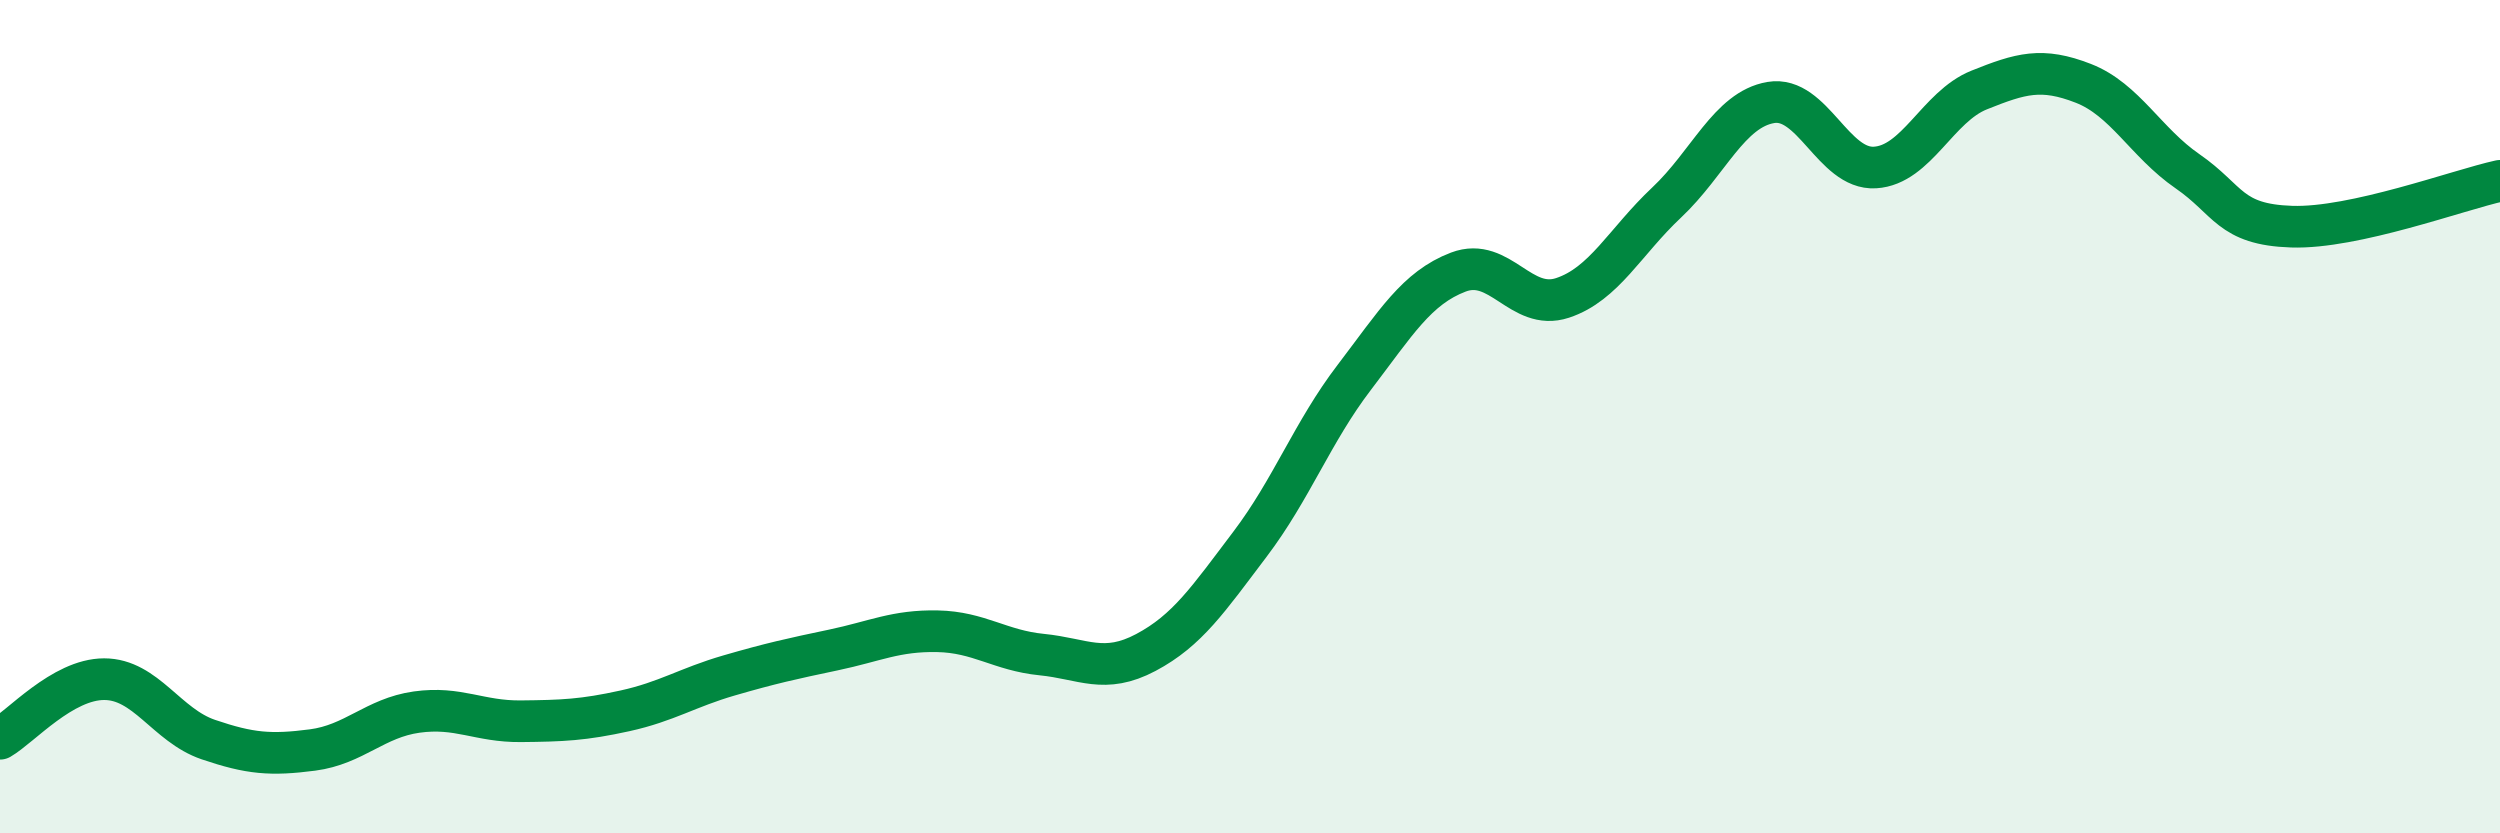 
    <svg width="60" height="20" viewBox="0 0 60 20" xmlns="http://www.w3.org/2000/svg">
      <path
        d="M 0,17.73 C 0.5,17.44 1.5,16.3 2.5,16.3 C 3.5,16.3 4,17.41 5,17.75 C 6,18.09 6.5,18.13 7.5,18 C 8.5,17.87 9,17.23 10,17.09 C 11,16.95 11.5,17.32 12.5,17.31 C 13.5,17.3 14,17.28 15,17.06 C 16,16.84 16.5,16.5 17.5,16.21 C 18.5,15.92 19,15.81 20,15.6 C 21,15.39 21.5,15.13 22.5,15.15 C 23.5,15.17 24,15.61 25,15.71 C 26,15.81 26.5,16.19 27.5,15.66 C 28.5,15.13 29,14.38 30,13.06 C 31,11.74 31.5,10.37 32.5,9.06 C 33.5,7.75 34,6.91 35,6.53 C 36,6.15 36.5,7.48 37.5,7.15 C 38.5,6.82 39,5.8 40,4.86 C 41,3.92 41.5,2.63 42.5,2.46 C 43.5,2.29 44,4.08 45,4.02 C 46,3.96 46.5,2.56 47.5,2.16 C 48.5,1.76 49,1.61 50,2 C 51,2.39 51.5,3.42 52.5,4.11 C 53.5,4.8 53.5,5.39 55,5.44 C 56.5,5.49 59,4.56 60,4.34L60 20L0 20Z"
        fill="#008740"
        opacity="0.1"
        stroke-linecap="round"
        stroke-linejoin="round"
      />
      <path
        d="M 0,17.73 C 0.5,17.44 1.5,16.3 2.5,16.3 C 3.5,16.3 4,17.41 5,17.75 C 6,18.09 6.5,18.13 7.5,18 C 8.5,17.87 9,17.23 10,17.09 C 11,16.95 11.5,17.32 12.5,17.31 C 13.5,17.3 14,17.28 15,17.06 C 16,16.84 16.5,16.5 17.5,16.21 C 18.5,15.92 19,15.81 20,15.6 C 21,15.39 21.5,15.13 22.5,15.15 C 23.5,15.17 24,15.61 25,15.71 C 26,15.81 26.5,16.19 27.5,15.66 C 28.5,15.13 29,14.38 30,13.06 C 31,11.74 31.5,10.37 32.5,9.06 C 33.5,7.75 34,6.91 35,6.53 C 36,6.15 36.5,7.48 37.5,7.15 C 38.5,6.82 39,5.8 40,4.86 C 41,3.92 41.5,2.63 42.5,2.46 C 43.5,2.29 44,4.08 45,4.02 C 46,3.96 46.5,2.56 47.5,2.16 C 48.5,1.76 49,1.61 50,2 C 51,2.39 51.5,3.42 52.5,4.11 C 53.5,4.8 53.5,5.39 55,5.44 C 56.5,5.49 59,4.56 60,4.34"
        stroke="#008740"
        stroke-width="1"
        fill="none"
        stroke-linecap="round"
        stroke-linejoin="round"
      />
    </svg>
  